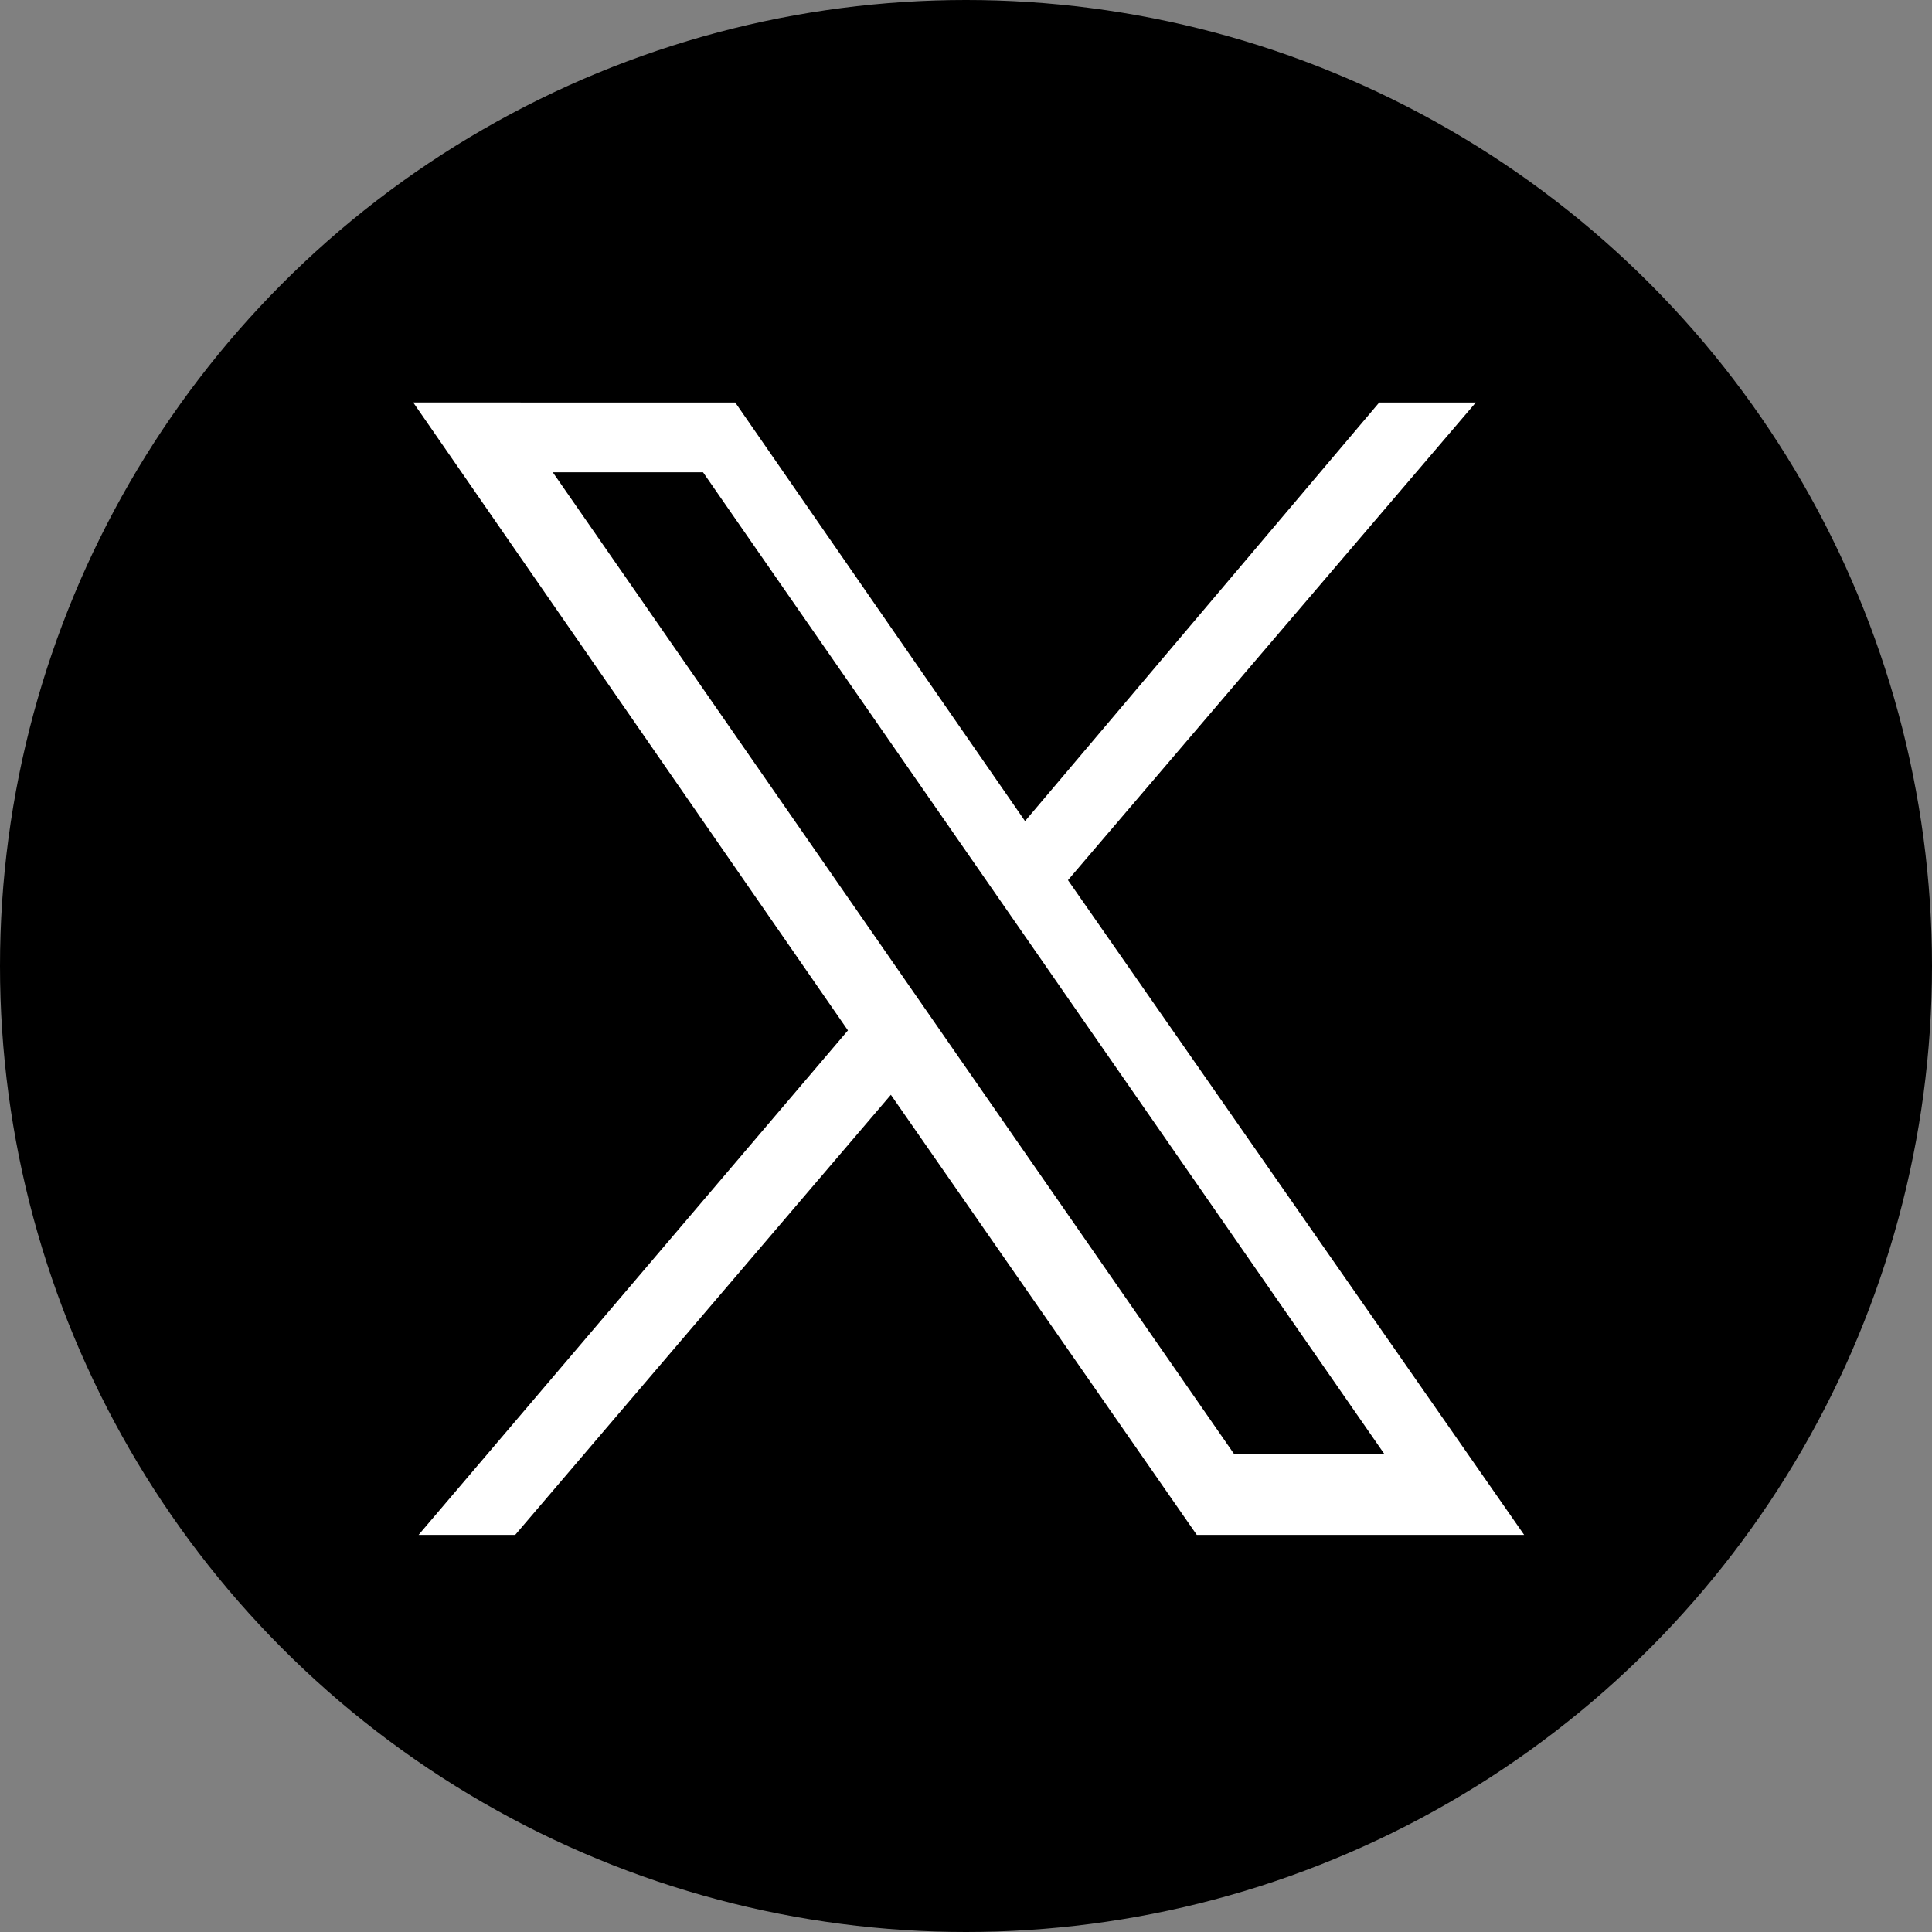 <?xml version="1.0" encoding="utf-8"?>
<!-- Generator: Adobe Illustrator 27.5.0, SVG Export Plug-In . SVG Version: 6.00 Build 0)  -->
<svg version="1.1" id="レイヤー_1" xmlns="http://www.w3.org/2000/svg" xmlns:xlink="http://www.w3.org/1999/xlink" x="0px"
	 y="0px" viewBox="0 0 36 36" style="enable-background:new 0 0 36 36;" xml:space="preserve">
<rect x="0" y="0" width="36" height="36" fill="#808080" stroke="none"/>
<style type="text/css">
	.st0{fill:#FFFFFF;}
</style>
<circle cx="18" cy="18" r="18"/>
<path class="st0" d="M19.9,16.4l7.6-8.9h-1.8l-6.6,7.8l-5.4-7.8H7.7l8.1,11.7l-8,9.4h1.8l7-8.2l5.7,8.2h6.1L19.9,16.4L19.9,16.4z
	 M10.3,8.8h2.8l12.7,18.3H23L10.3,8.8L10.3,8.8z"/>
</svg>
